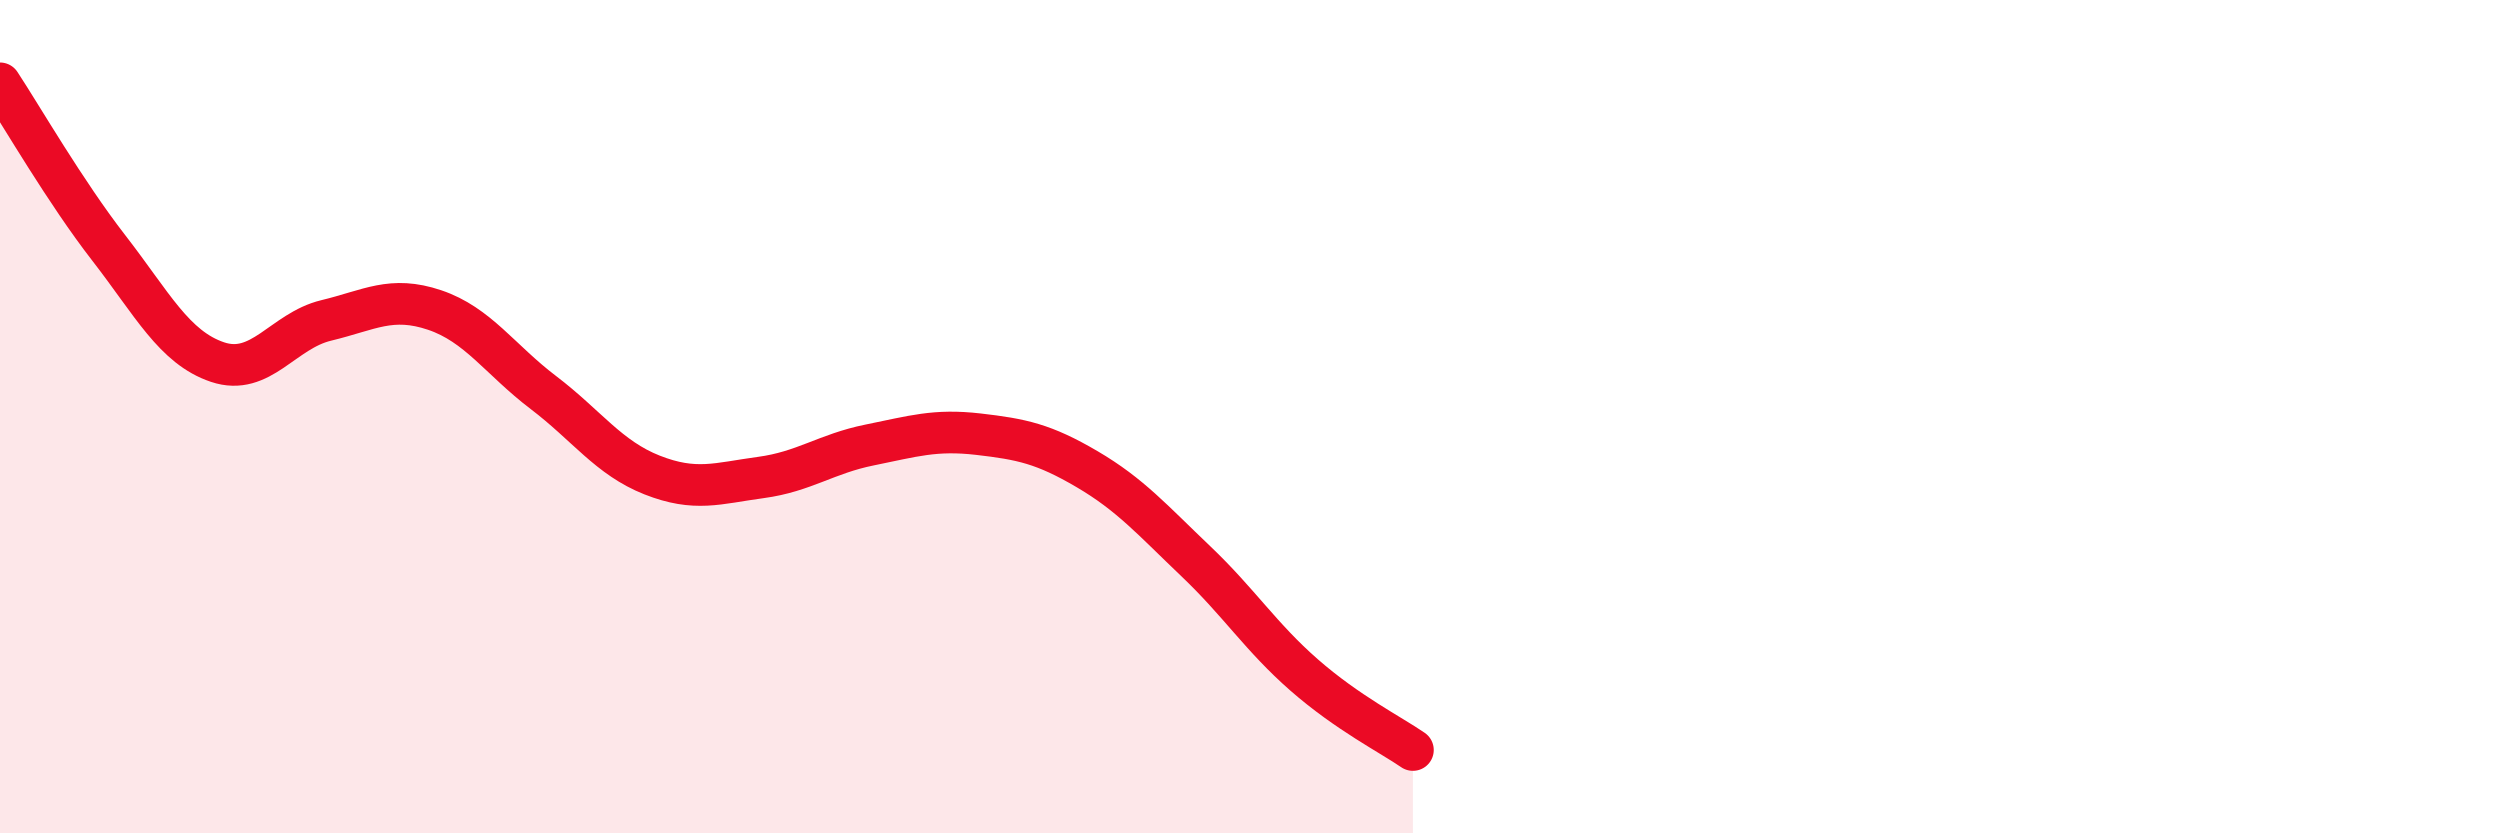 
    <svg width="60" height="20" viewBox="0 0 60 20" xmlns="http://www.w3.org/2000/svg">
      <path
        d="M 0,2 C 0.52,2.79 1.57,4.61 2.61,5.95 C 3.65,7.29 4.18,8.34 5.22,8.69 C 6.26,9.04 6.79,7.94 7.83,7.69 C 8.87,7.44 9.39,7.09 10.43,7.44 C 11.47,7.79 12,8.63 13.04,9.42 C 14.08,10.21 14.61,10.99 15.65,11.4 C 16.69,11.81 17.22,11.6 18.26,11.46 C 19.3,11.32 19.83,10.89 20.87,10.68 C 21.91,10.47 22.44,10.3 23.48,10.42 C 24.52,10.54 25.05,10.65 26.09,11.26 C 27.13,11.87 27.66,12.48 28.7,13.47 C 29.74,14.46 30.26,15.29 31.3,16.2 C 32.34,17.11 33.39,17.64 33.91,18L33.91 20L0 20Z"
        fill="#EB0A25"
        opacity="0.1"
        stroke-linecap="round"
        stroke-linejoin="round"
      />
      <path
        d="M 0,2 C 0.52,2.79 1.57,4.61 2.61,5.95 C 3.65,7.29 4.18,8.34 5.22,8.69 C 6.26,9.04 6.79,7.94 7.83,7.69 C 8.87,7.44 9.39,7.09 10.43,7.44 C 11.47,7.79 12,8.63 13.04,9.42 C 14.08,10.21 14.61,10.99 15.65,11.4 C 16.69,11.81 17.22,11.6 18.26,11.46 C 19.3,11.32 19.83,10.89 20.87,10.68 C 21.91,10.47 22.44,10.3 23.48,10.42 C 24.52,10.54 25.05,10.65 26.09,11.26 C 27.13,11.87 27.66,12.48 28.7,13.47 C 29.74,14.46 30.26,15.29 31.3,16.2 C 32.34,17.11 33.39,17.64 33.91,18"
        stroke="#EB0A25"
        stroke-width="1"
        fill="none"
        stroke-linecap="round"
        stroke-linejoin="round"
      />
    </svg>
  